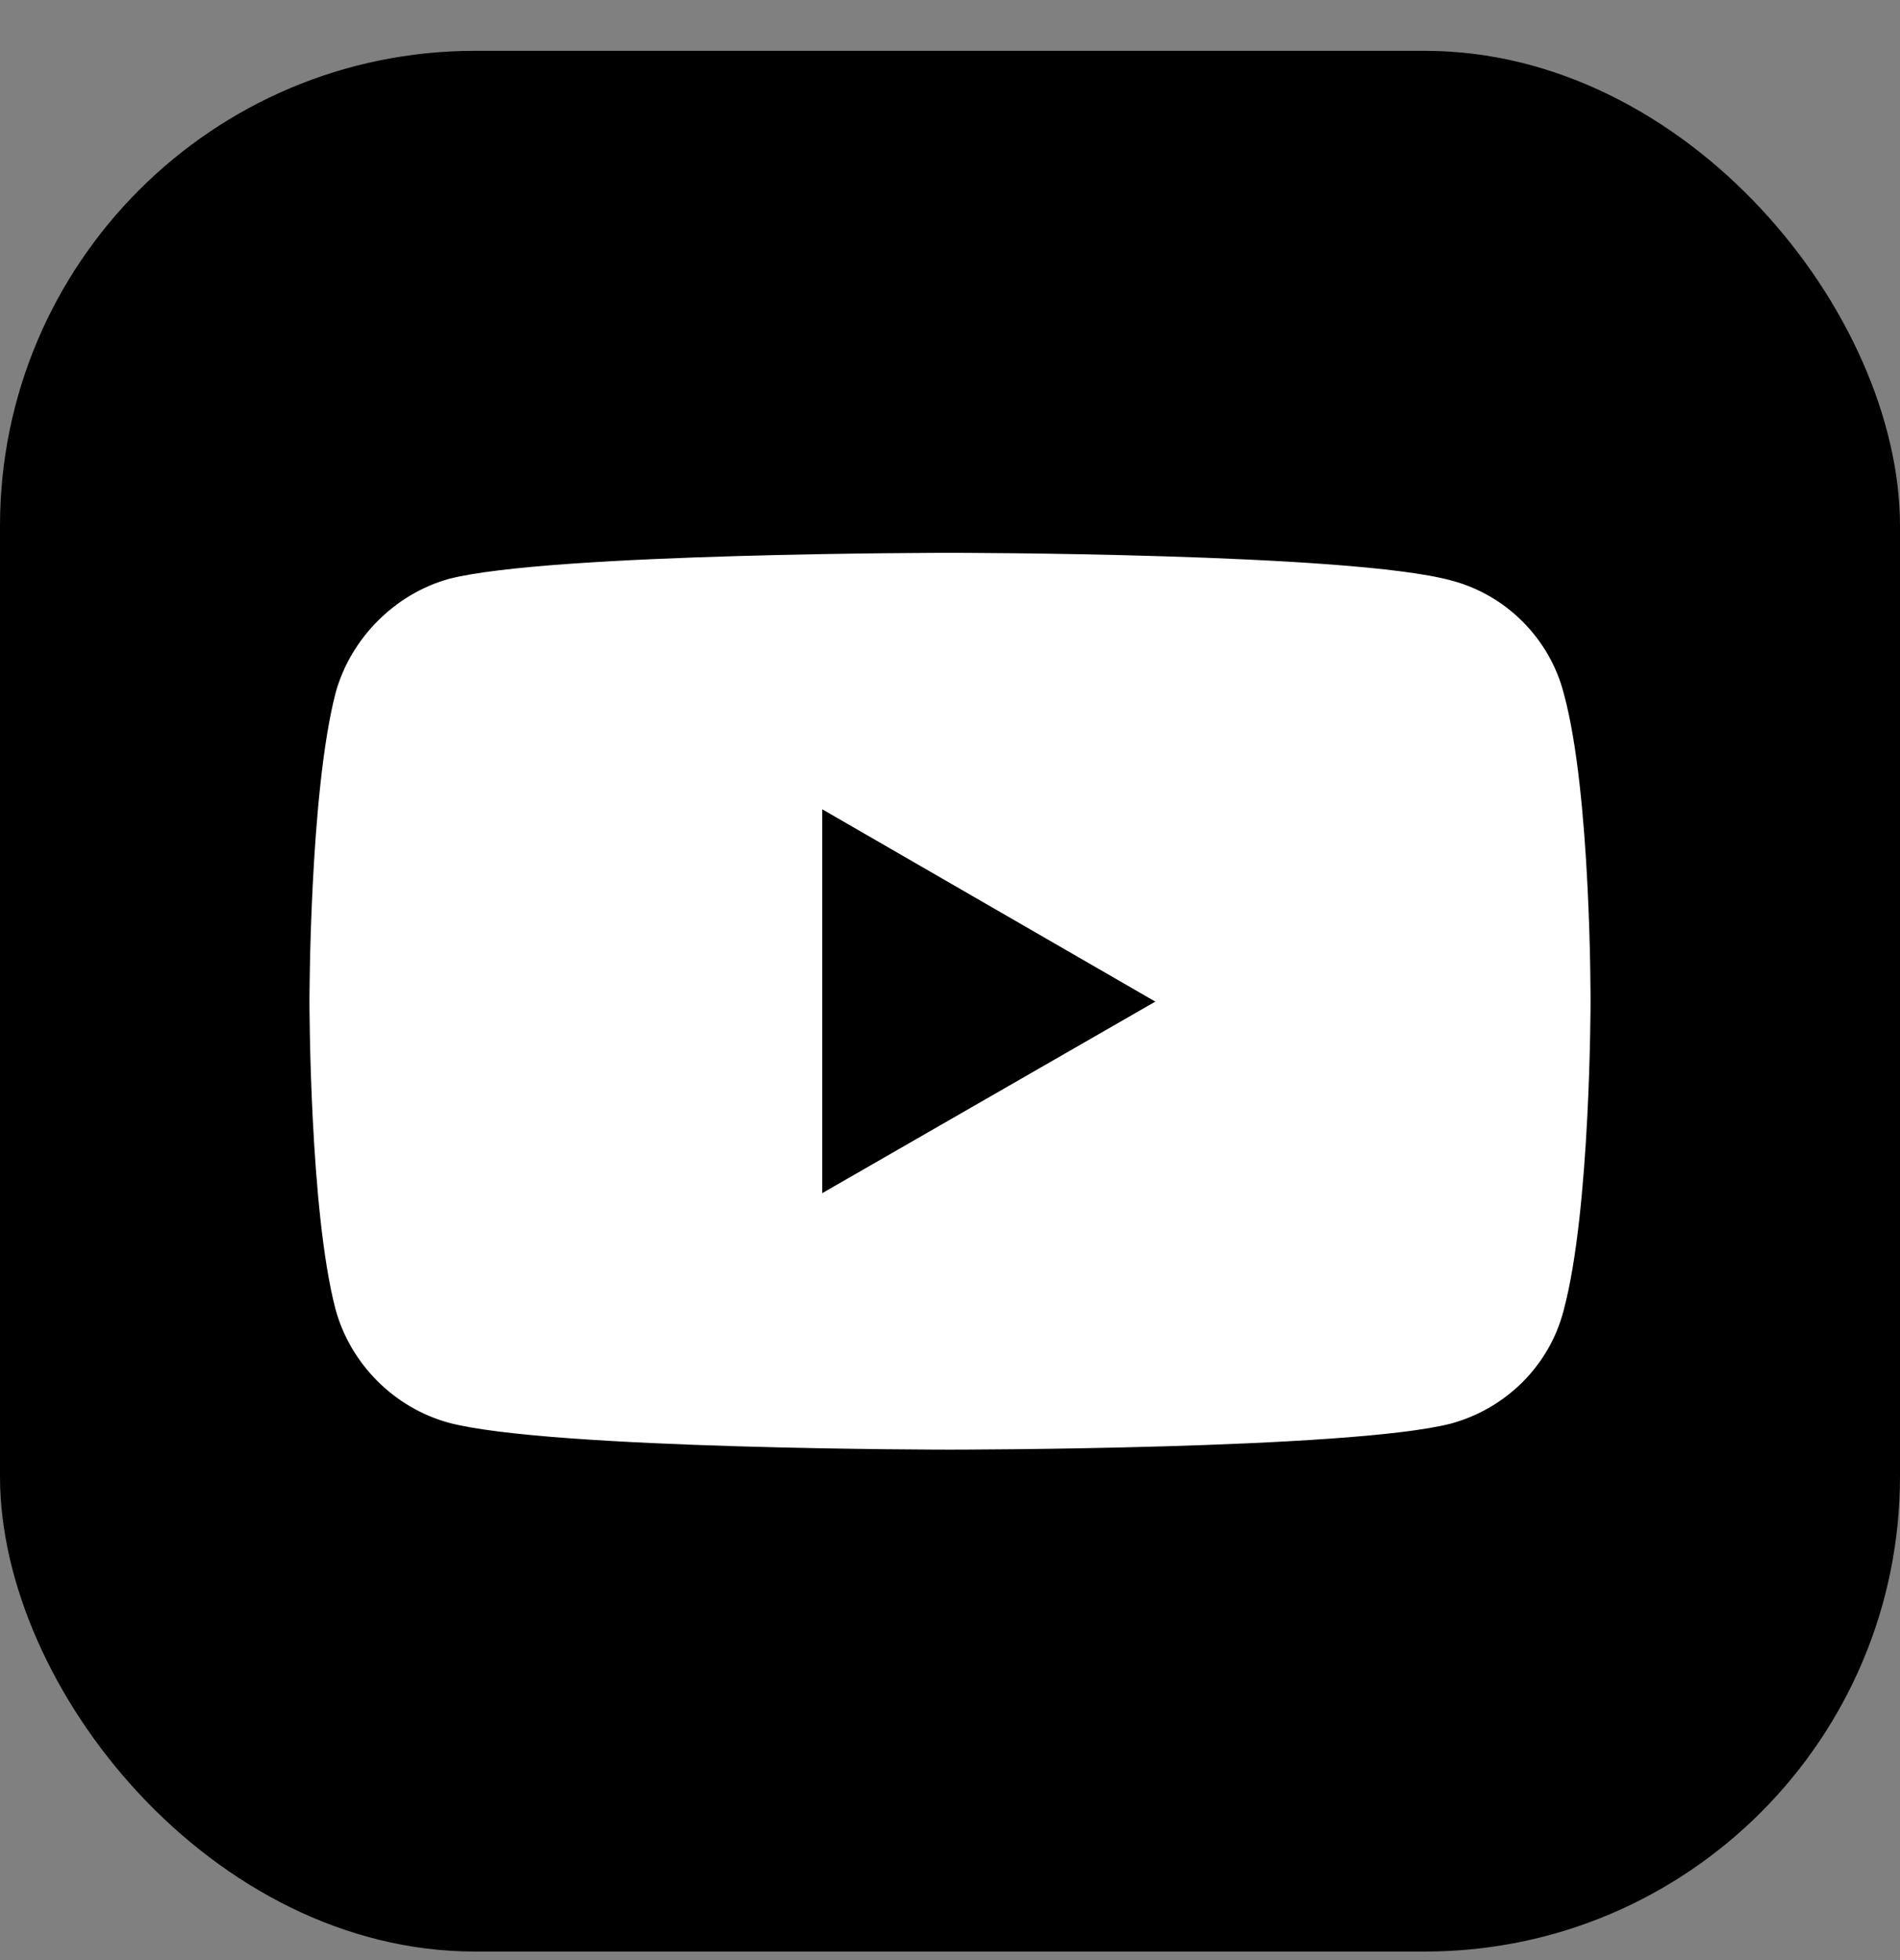 <svg width="32" height="33" viewBox="0 0 32 33" fill="none" xmlns="http://www.w3.org/2000/svg">
<rect x="0" y="0" width="32" height="33" fill="#808080" stroke="none"/>
<rect y="0.856" width="32" height="32" rx="8" fill="#FF0000" style="fill:#FF0000;fill:color(display-p3 1 0 0);fill-opacity:1;"/>
<path d="M15.993 9.307C15.993 9.307 9.25 9.307 7.557 9.747C6.651 10 5.905 10.746 5.652 11.666C5.212 13.358 5.212 16.863 5.212 16.863C5.212 16.863 5.212 20.381 5.652 22.047C5.905 22.967 6.638 23.7 7.557 23.953C9.263 24.406 15.993 24.406 15.993 24.406C15.993 24.406 22.75 24.406 24.442 23.966C25.362 23.713 26.095 22.994 26.335 22.061C26.788 20.381 26.788 16.877 26.788 16.877C26.788 16.877 26.801 13.358 26.335 11.666C26.095 10.746 25.362 10.013 24.442 9.773C22.75 9.307 15.993 9.307 15.993 9.307ZM13.848 13.625L19.458 16.863L13.848 20.088V13.625Z" fill="white" style="fill:white;fill-opacity:1;"/>
</svg>
